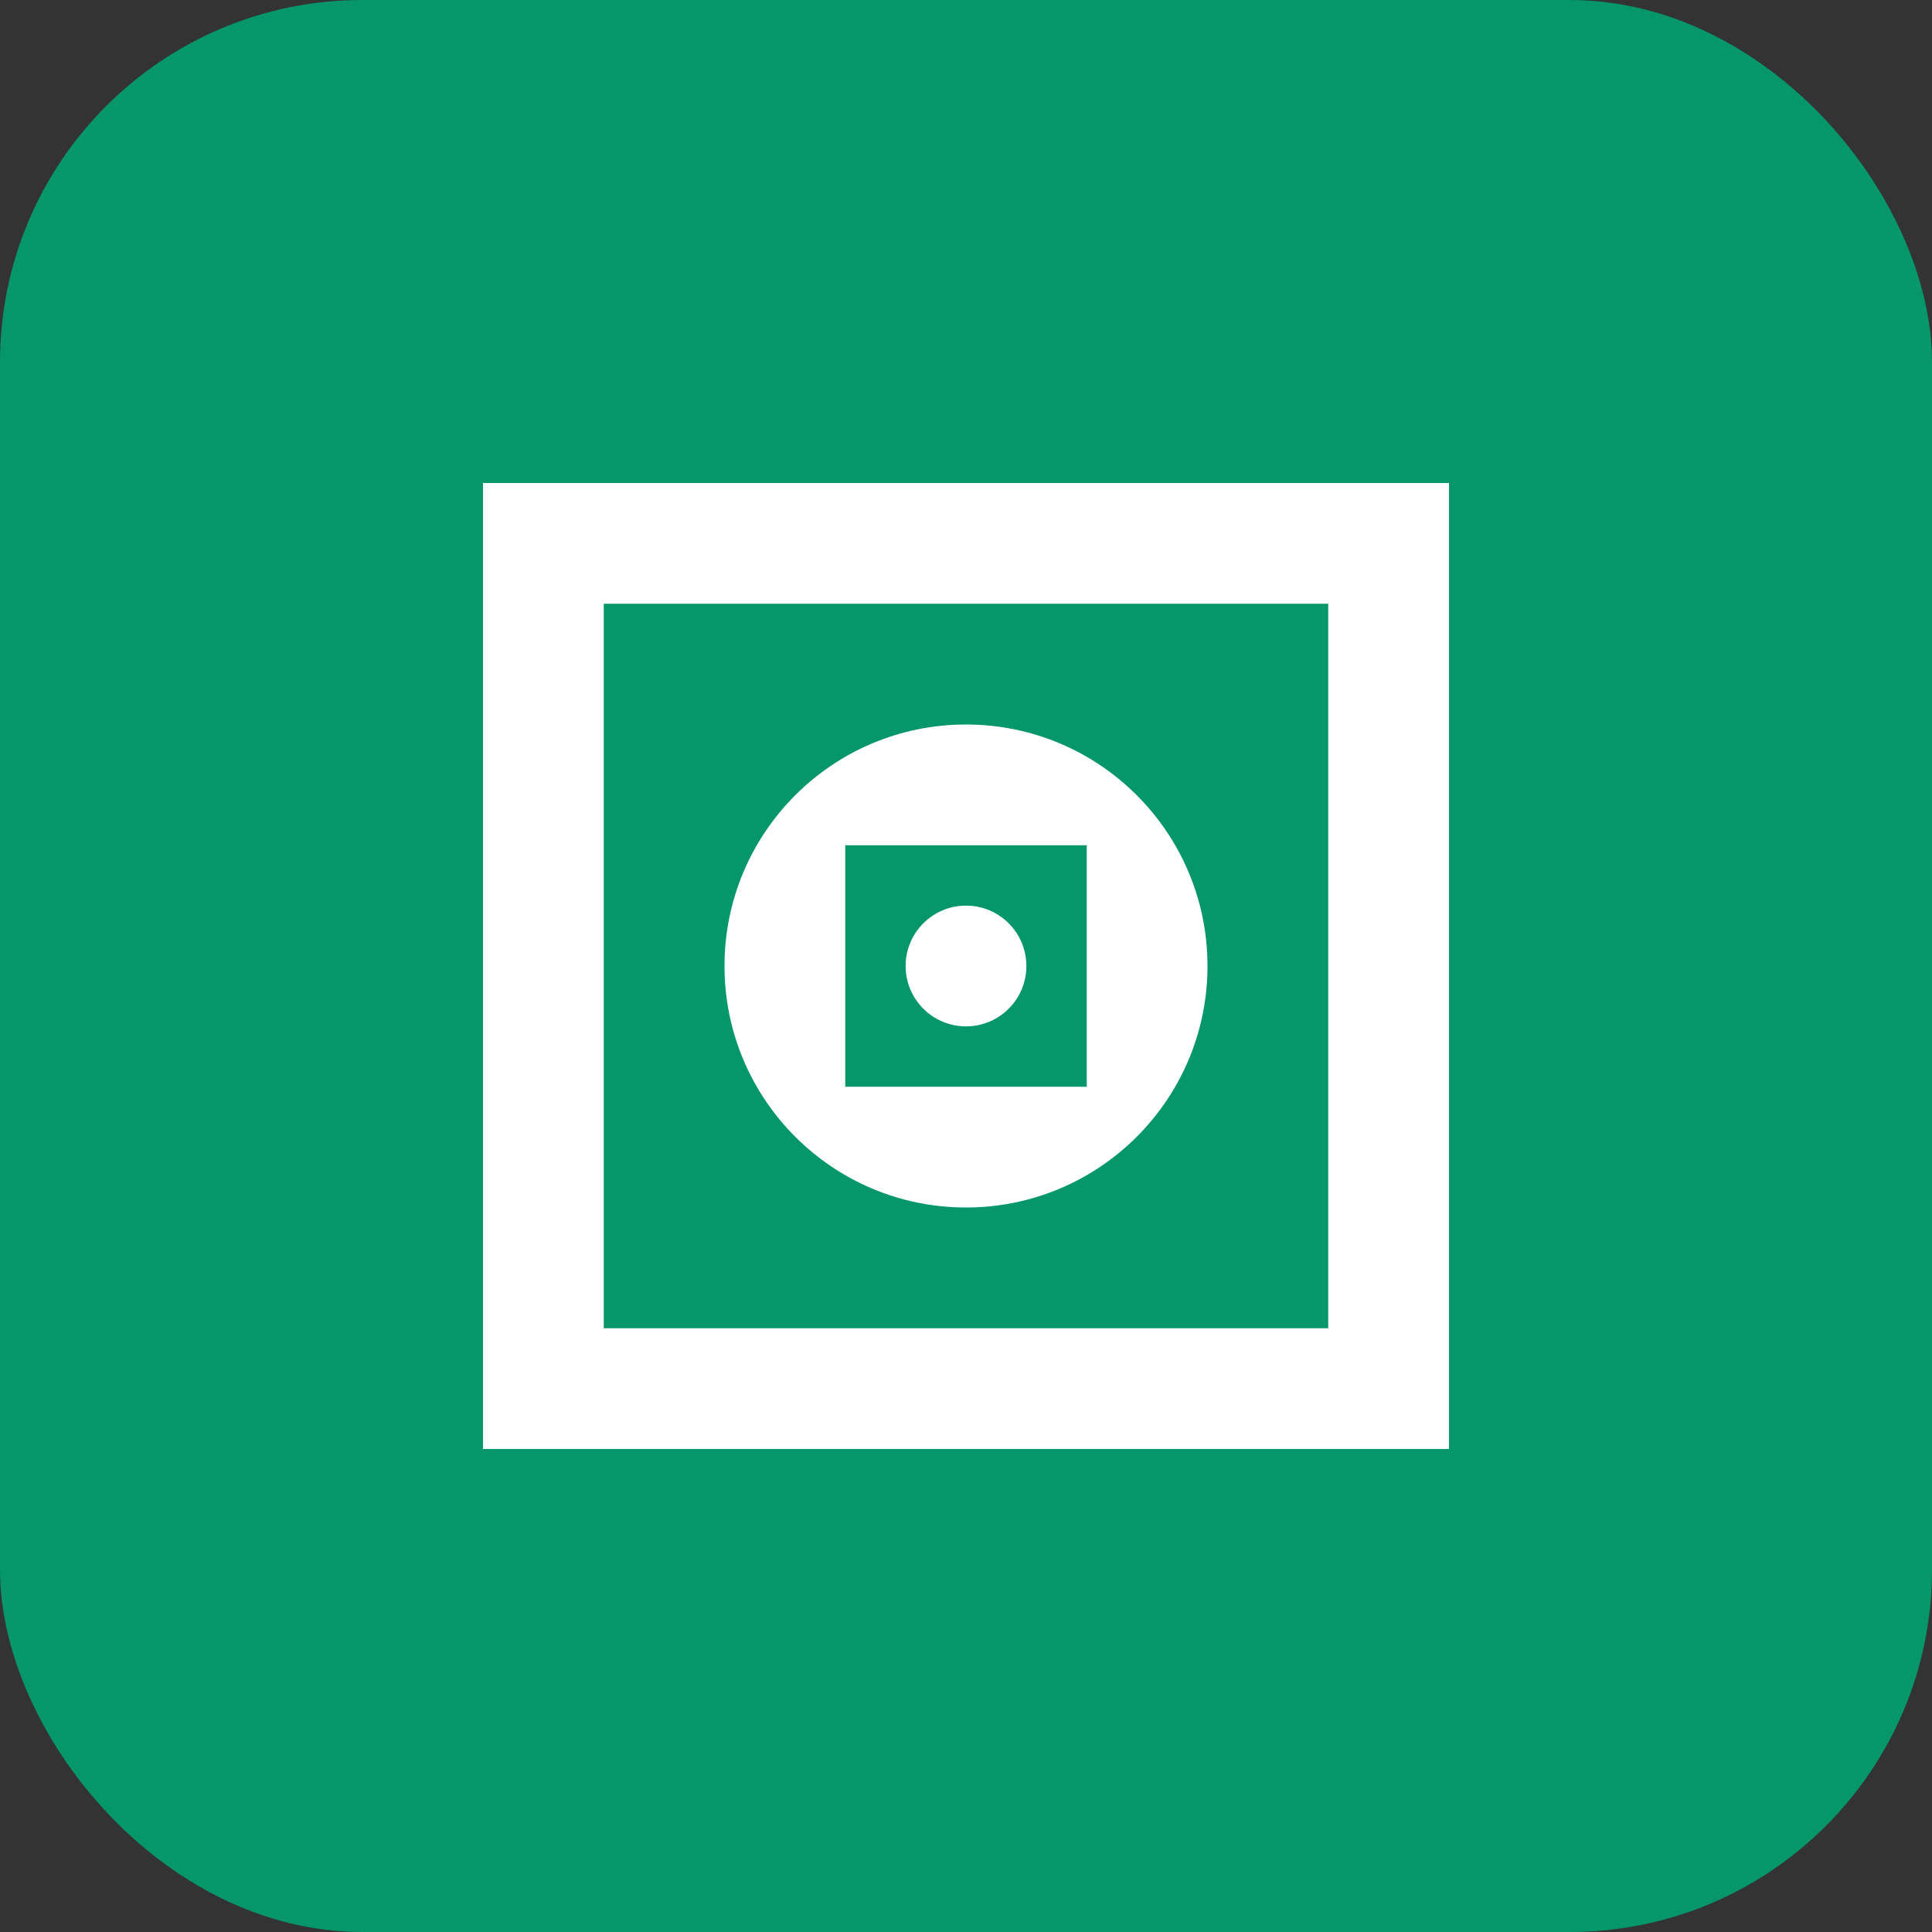 <?xml version="1.0" encoding="UTF-8"?>
<svg width="64" height="64" viewBox="0 0 64 64" fill="none" xmlns="http://www.w3.org/2000/svg">
  <rect x="0" y="0" width="64" height="64" fill="#333333" stroke="none"/>
  <rect width="64" height="64" rx="12" fill="#059669"/>
  <path d="M16 16h32v32H16z" fill="white"/>
  <path d="M20 20h24v24H20z" fill="#059669"/>
  <circle cx="32" cy="32" r="8" fill="white"/>
  <path d="M28 28h8v8h-8z" fill="#059669"/>
  <circle cx="32" cy="32" r="2" fill="white"/>
</svg>
